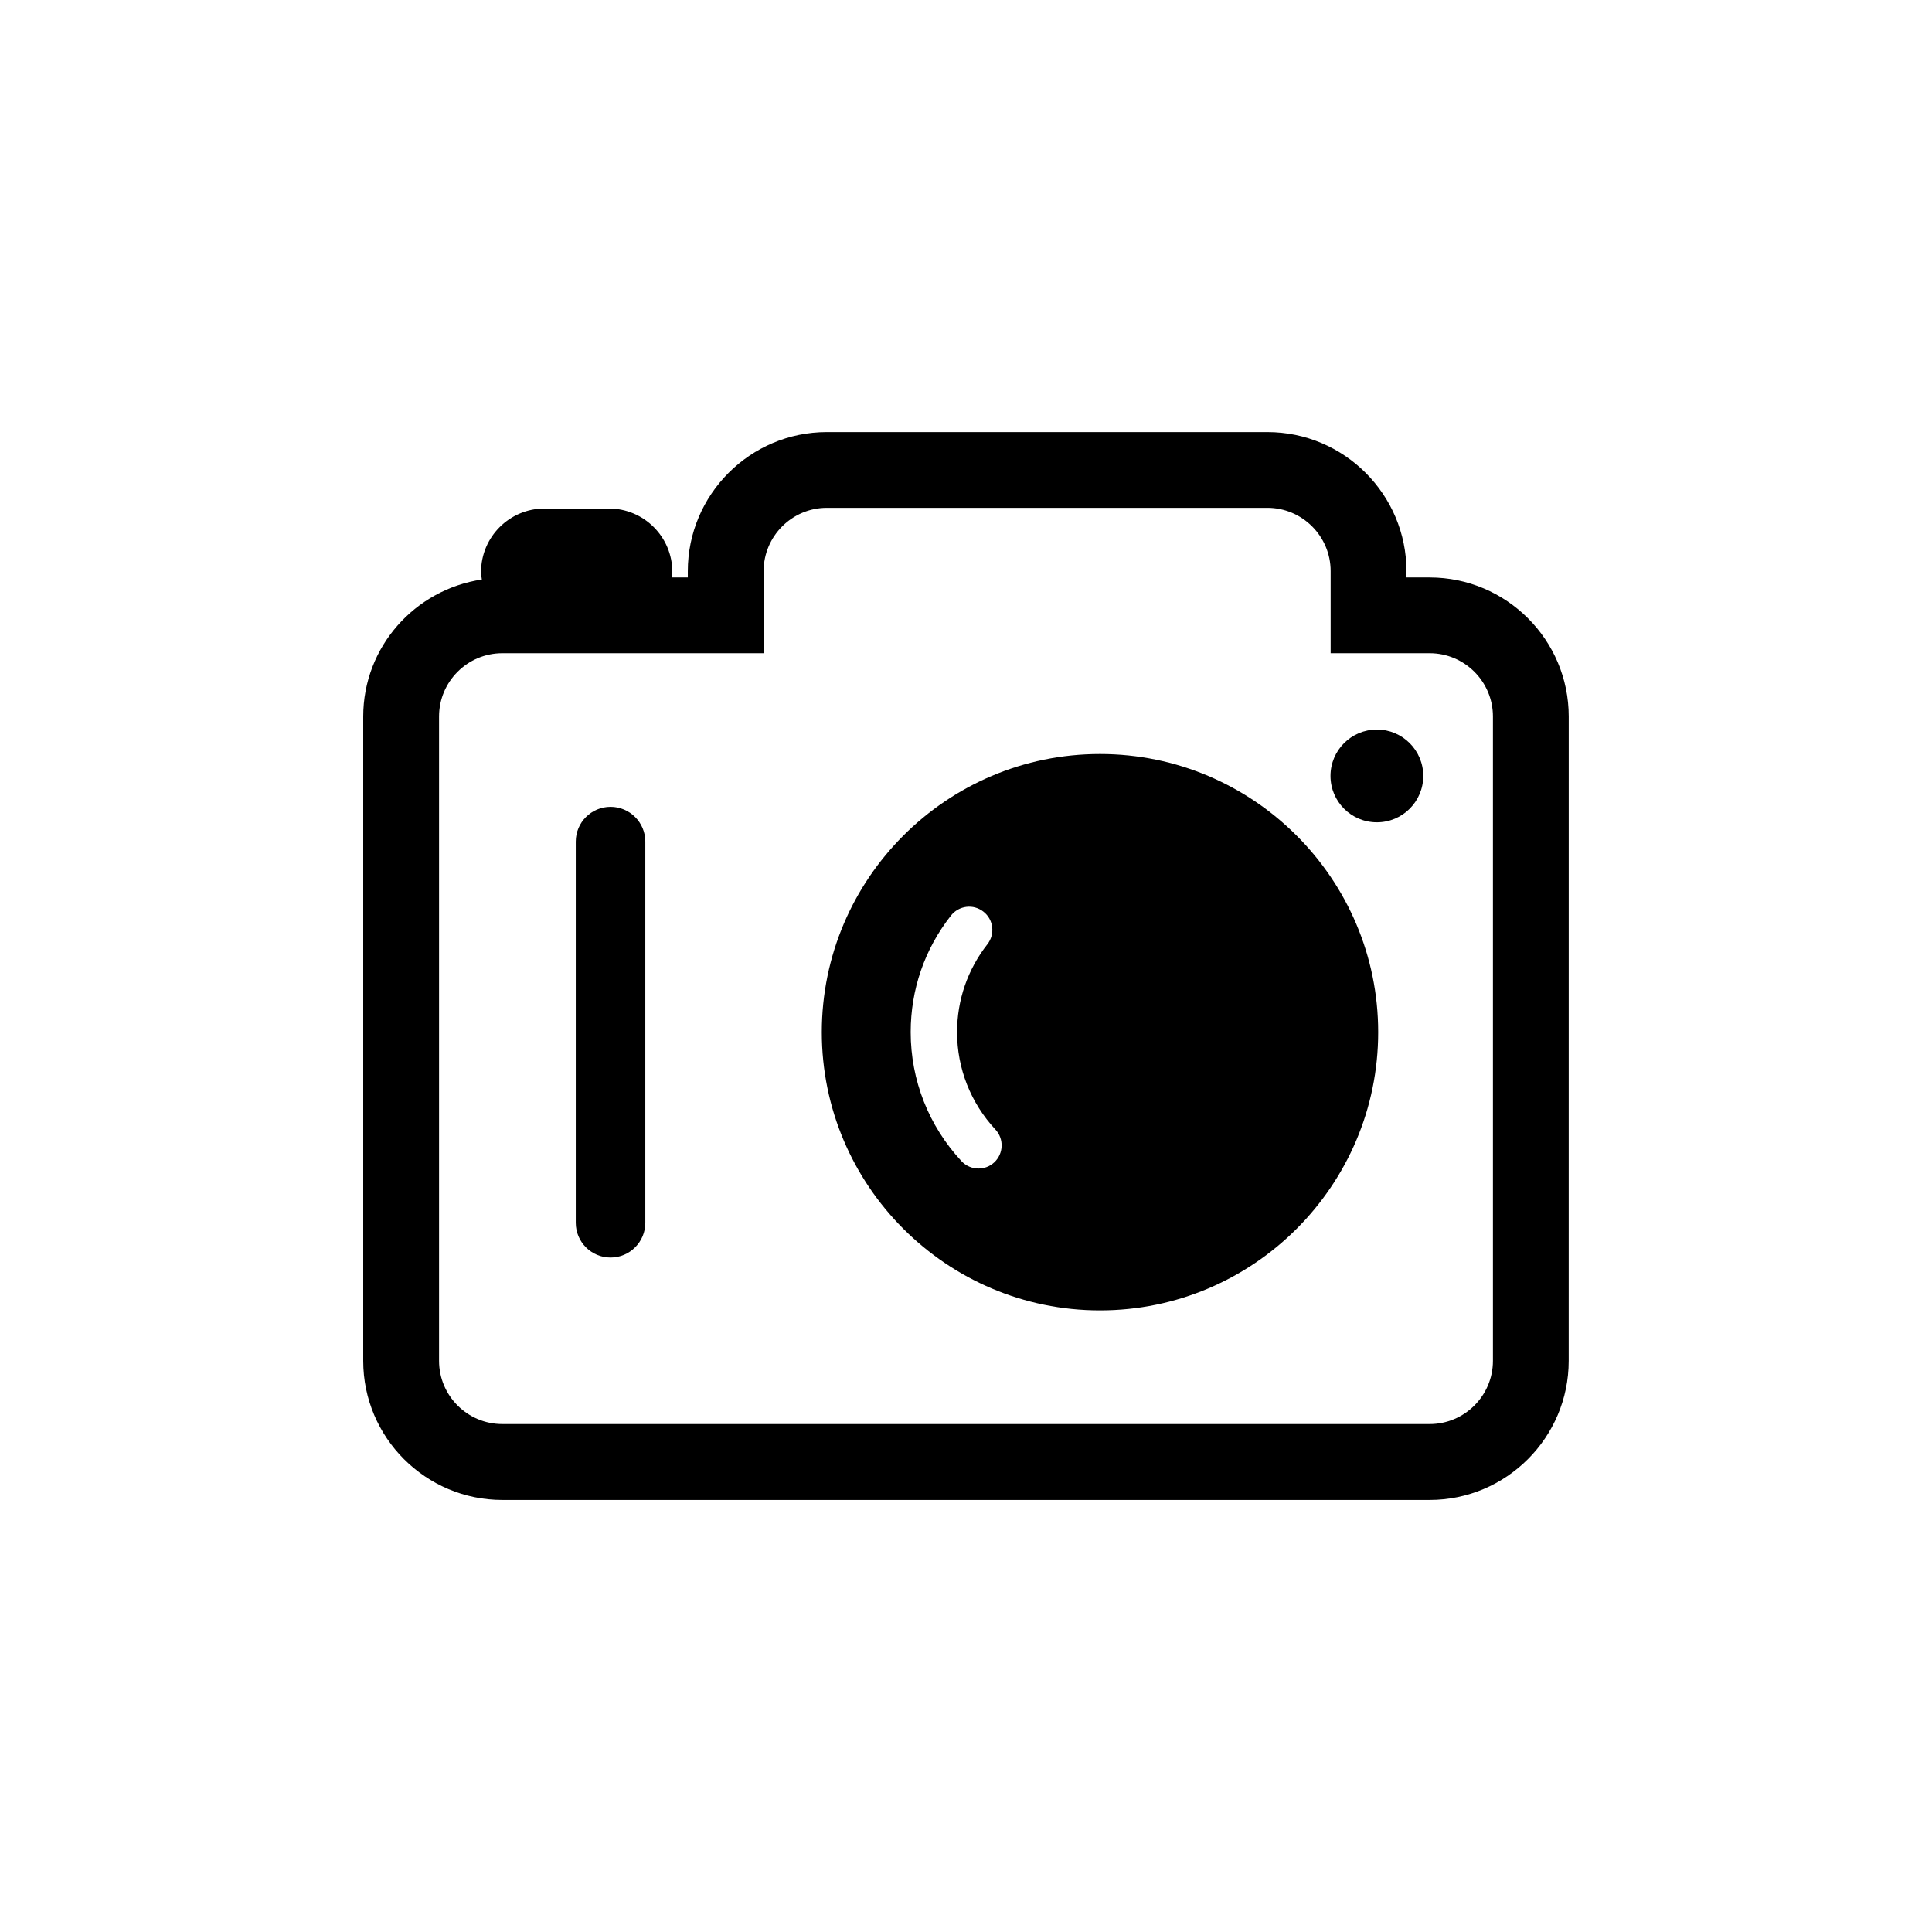 <?xml version="1.0" encoding="UTF-8"?>
<!-- Uploaded to: ICON Repo, www.svgrepo.com, Generator: ICON Repo Mixer Tools -->
<svg fill="#000000" width="800px" height="800px" version="1.1" viewBox="144 144 512 512" xmlns="http://www.w3.org/2000/svg">
 <g>
  <path d="m522.87 297.03h-6.144v-1.668c0-20.32-16.535-36.855-36.855-36.855h-116.74c-20.32 0-36.855 16.535-36.855 36.855v1.668h-4.242c0.043-0.48 0.145-0.953 0.145-1.445 0-9.305-7.535-16.828-16.828-16.828h-17.027c-9.293 0-16.84 7.523-16.84 16.828 0 0.684 0.125 1.332 0.211 1.992-17.746 2.652-31.438 17.848-31.438 36.32v170.75c0 20.32 16.535 36.855 36.867 36.855h245.73c20.32 0 36.867-16.535 36.867-36.855l0.008-170.76c0.008-20.32-16.539-36.855-36.859-36.855zm16.773 207.6c0 9.246-7.523 16.762-16.77 16.762h-245.75c-9.246 0-16.77-7.512-16.77-16.762v-170.75c0-9.246 7.523-16.77 16.77-16.77h69.246v-21.766c0-9.246 7.523-16.77 16.762-16.77h116.74c9.238 0 16.762 7.523 16.762 16.77v21.766h26.242c9.246 0 16.77 7.523 16.77 16.77z"/>
  <path d="m435.51 343.82c-40.652 0-73.723 33.074-73.723 73.723 0 40.652 33.074 73.723 73.723 73.723 40.652 0 73.723-33.074 73.723-73.723 0-40.648-33.07-73.723-73.723-73.723zm-28.012 108.21c-1.188 1.109-2.699 1.645-4.199 1.645-1.633 0-3.281-0.66-4.488-1.949-8.676-9.316-13.469-21.461-13.469-34.191 0-11.309 3.684-21.988 10.66-30.879 2.094-2.676 5.934-3.168 8.621-1.051 2.676 2.082 3.144 5.945 1.051 8.621-5.25 6.719-8.039 14.777-8.039 23.32 0 9.594 3.606 18.754 10.164 25.797 2.309 2.488 2.172 6.371-0.301 8.688z"/>
  <path d="m521.18 349.63c0 6.789-5.5 12.293-12.293 12.293-6.789 0-12.293-5.504-12.293-12.293 0-6.789 5.504-12.293 12.293-12.293 6.793 0 12.293 5.504 12.293 12.293"/>
  <path d="m305.8 357.82c-5.082 0-9.215 4.133-9.215 9.215v101.01c0 5.094 4.133 9.215 9.215 9.215s9.215-4.133 9.215-9.215v-101.01c0-5.082-4.133-9.215-9.215-9.215z"/>
 </g>
</svg>